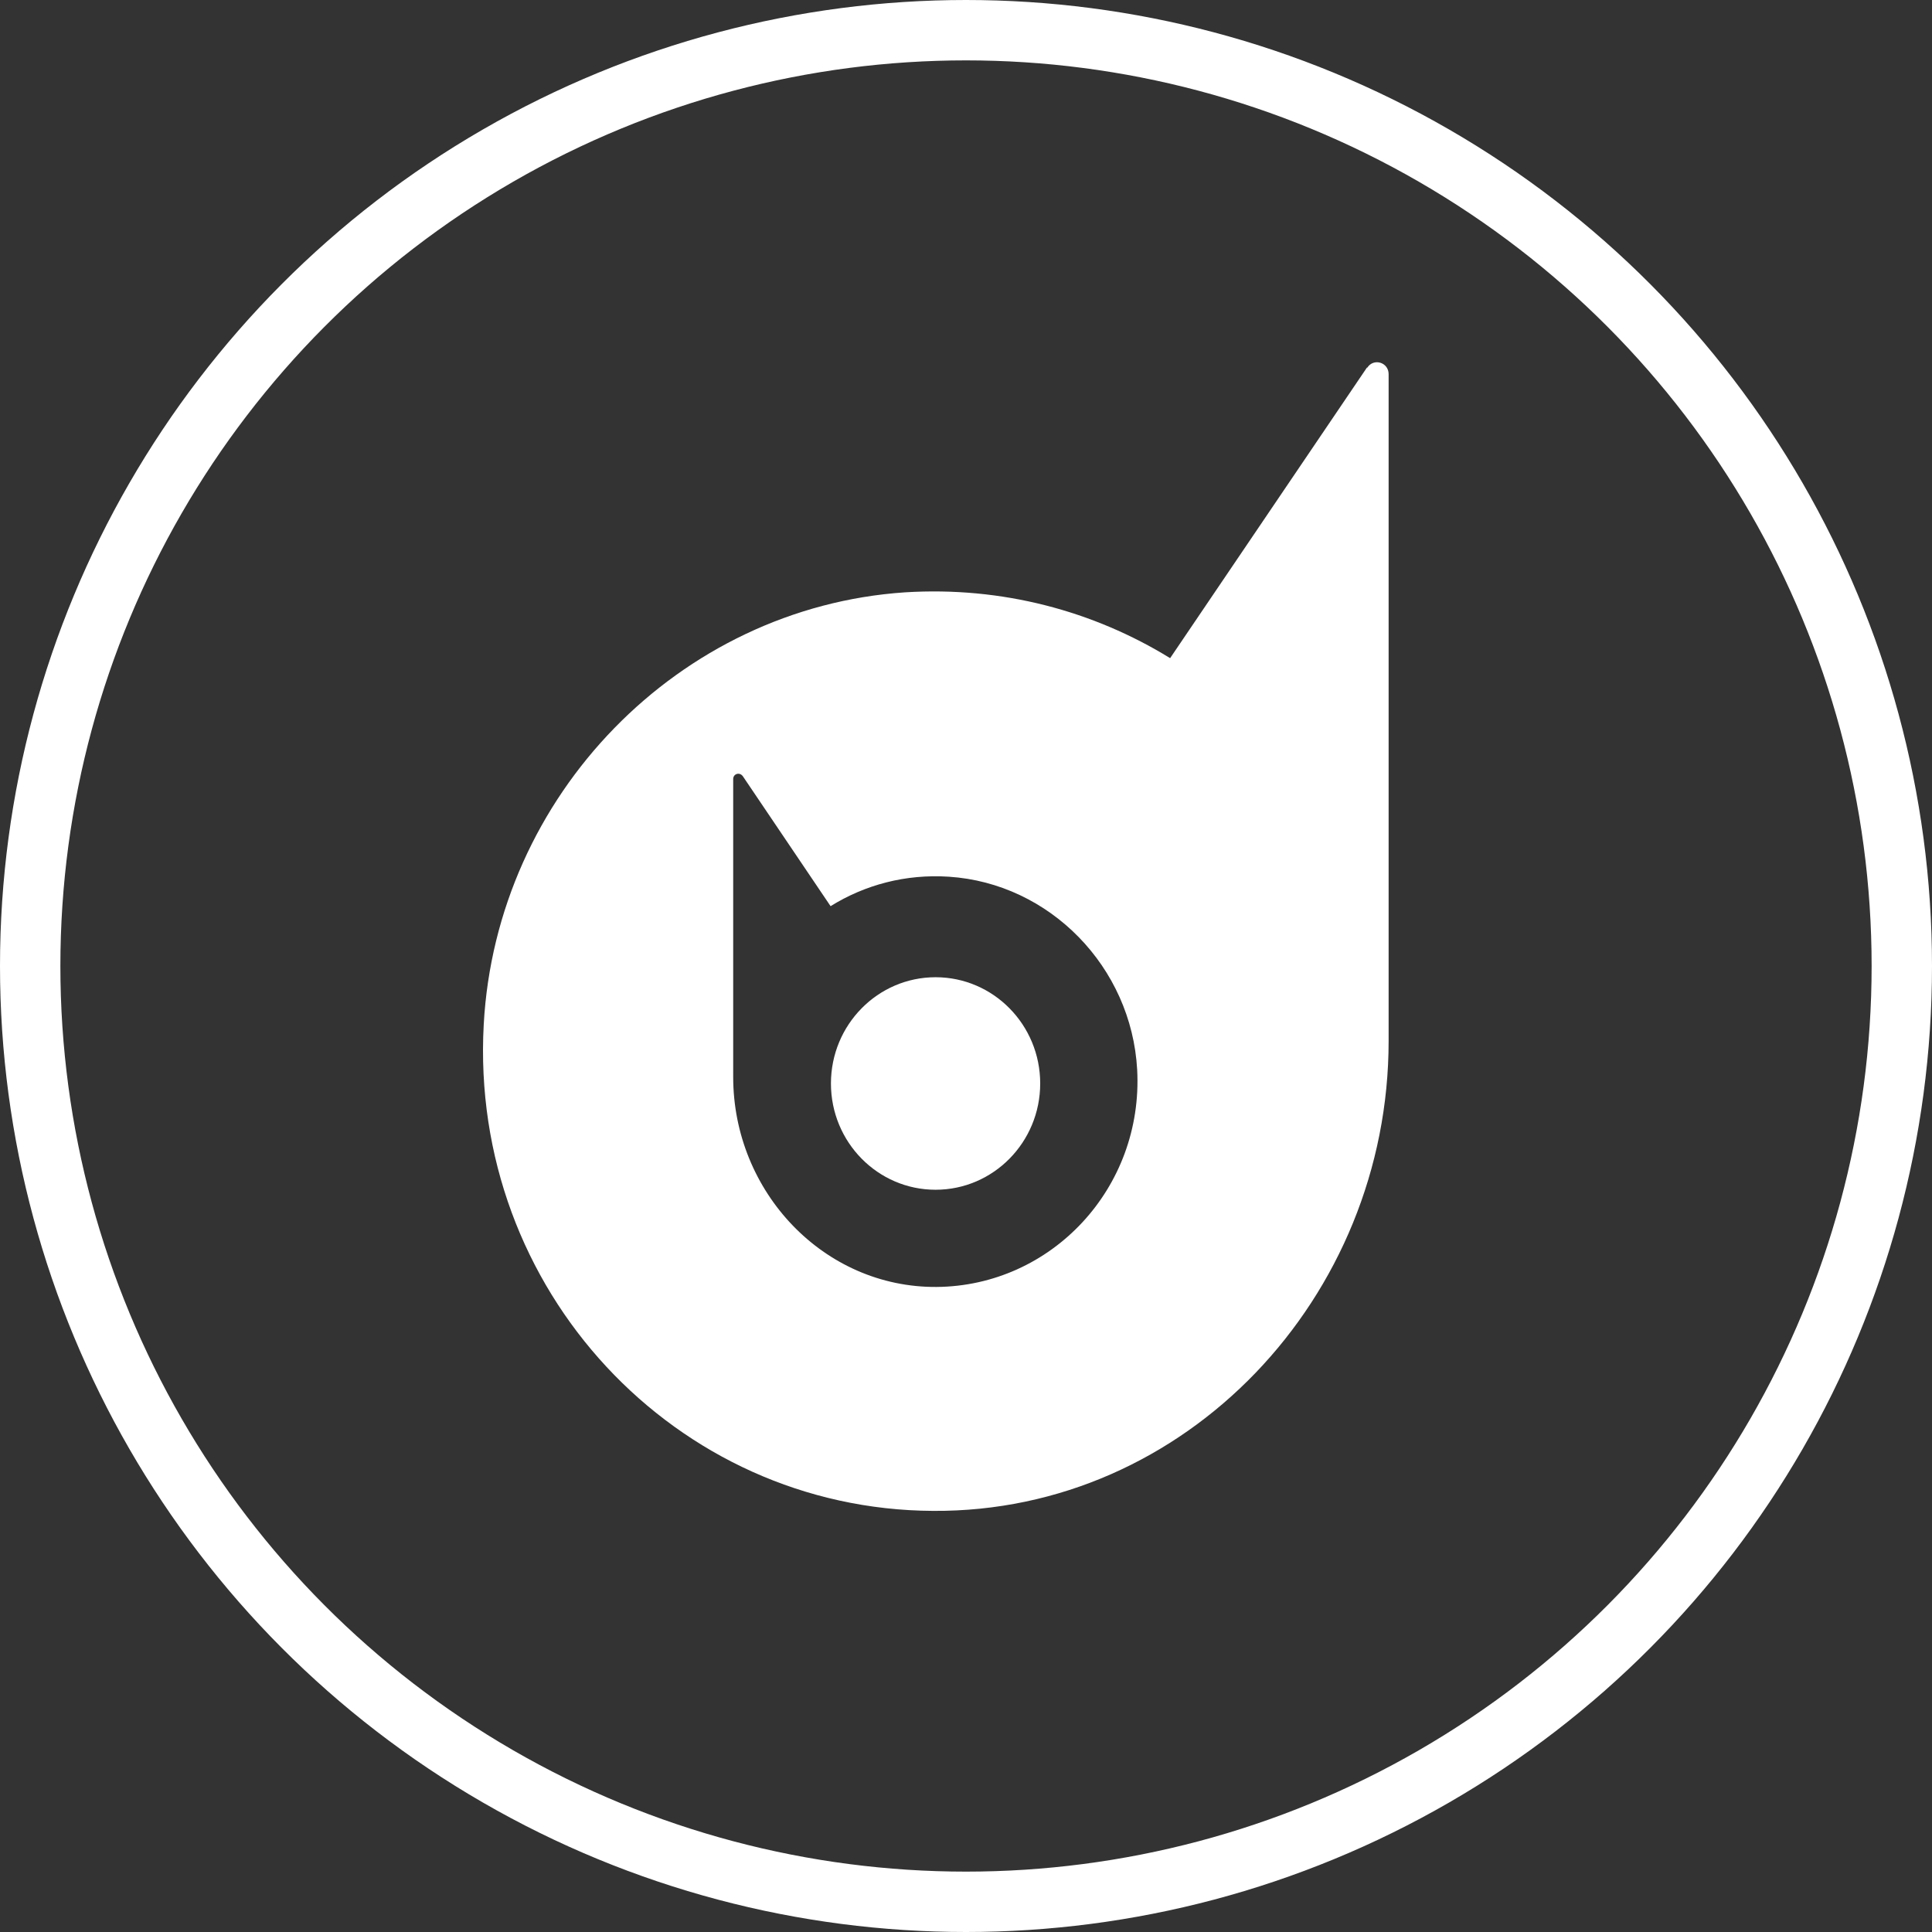 <svg width="32" height="32" viewBox="0 0 32 32" fill="none" xmlns="http://www.w3.org/2000/svg">
<rect x="0" y="0" width="32" height="32" fill="#333333" stroke="none"/>
<circle cx="16" cy="16" r="15.5" stroke="white"/>
<path d="M22.64 6.089L19.381 10.901C18.115 10.122 16.602 9.71 14.989 9.811C11.251 10.062 8.218 13.168 8.012 16.971C7.772 21.364 11.191 25.005 15.456 25.025C19.641 25.052 23 21.492 23 17.242V6.197C23 6.001 22.753 5.926 22.647 6.089H22.64ZM15.516 21.316C13.643 21.33 12.144 19.739 12.144 17.838V12.904C12.144 12.816 12.25 12.782 12.304 12.857L13.757 15.009C14.323 14.657 14.996 14.474 15.716 14.521C17.389 14.63 18.741 16.017 18.835 17.716C18.941 19.678 17.415 21.303 15.509 21.316H15.516Z" fill="white"/>
<path d="M15.496 19.706C16.453 19.706 17.229 18.918 17.229 17.946C17.229 16.974 16.453 16.186 15.496 16.186C14.539 16.186 13.763 16.974 13.763 17.946C13.763 18.918 14.539 19.706 15.496 19.706Z" fill="white"/>
</svg>
